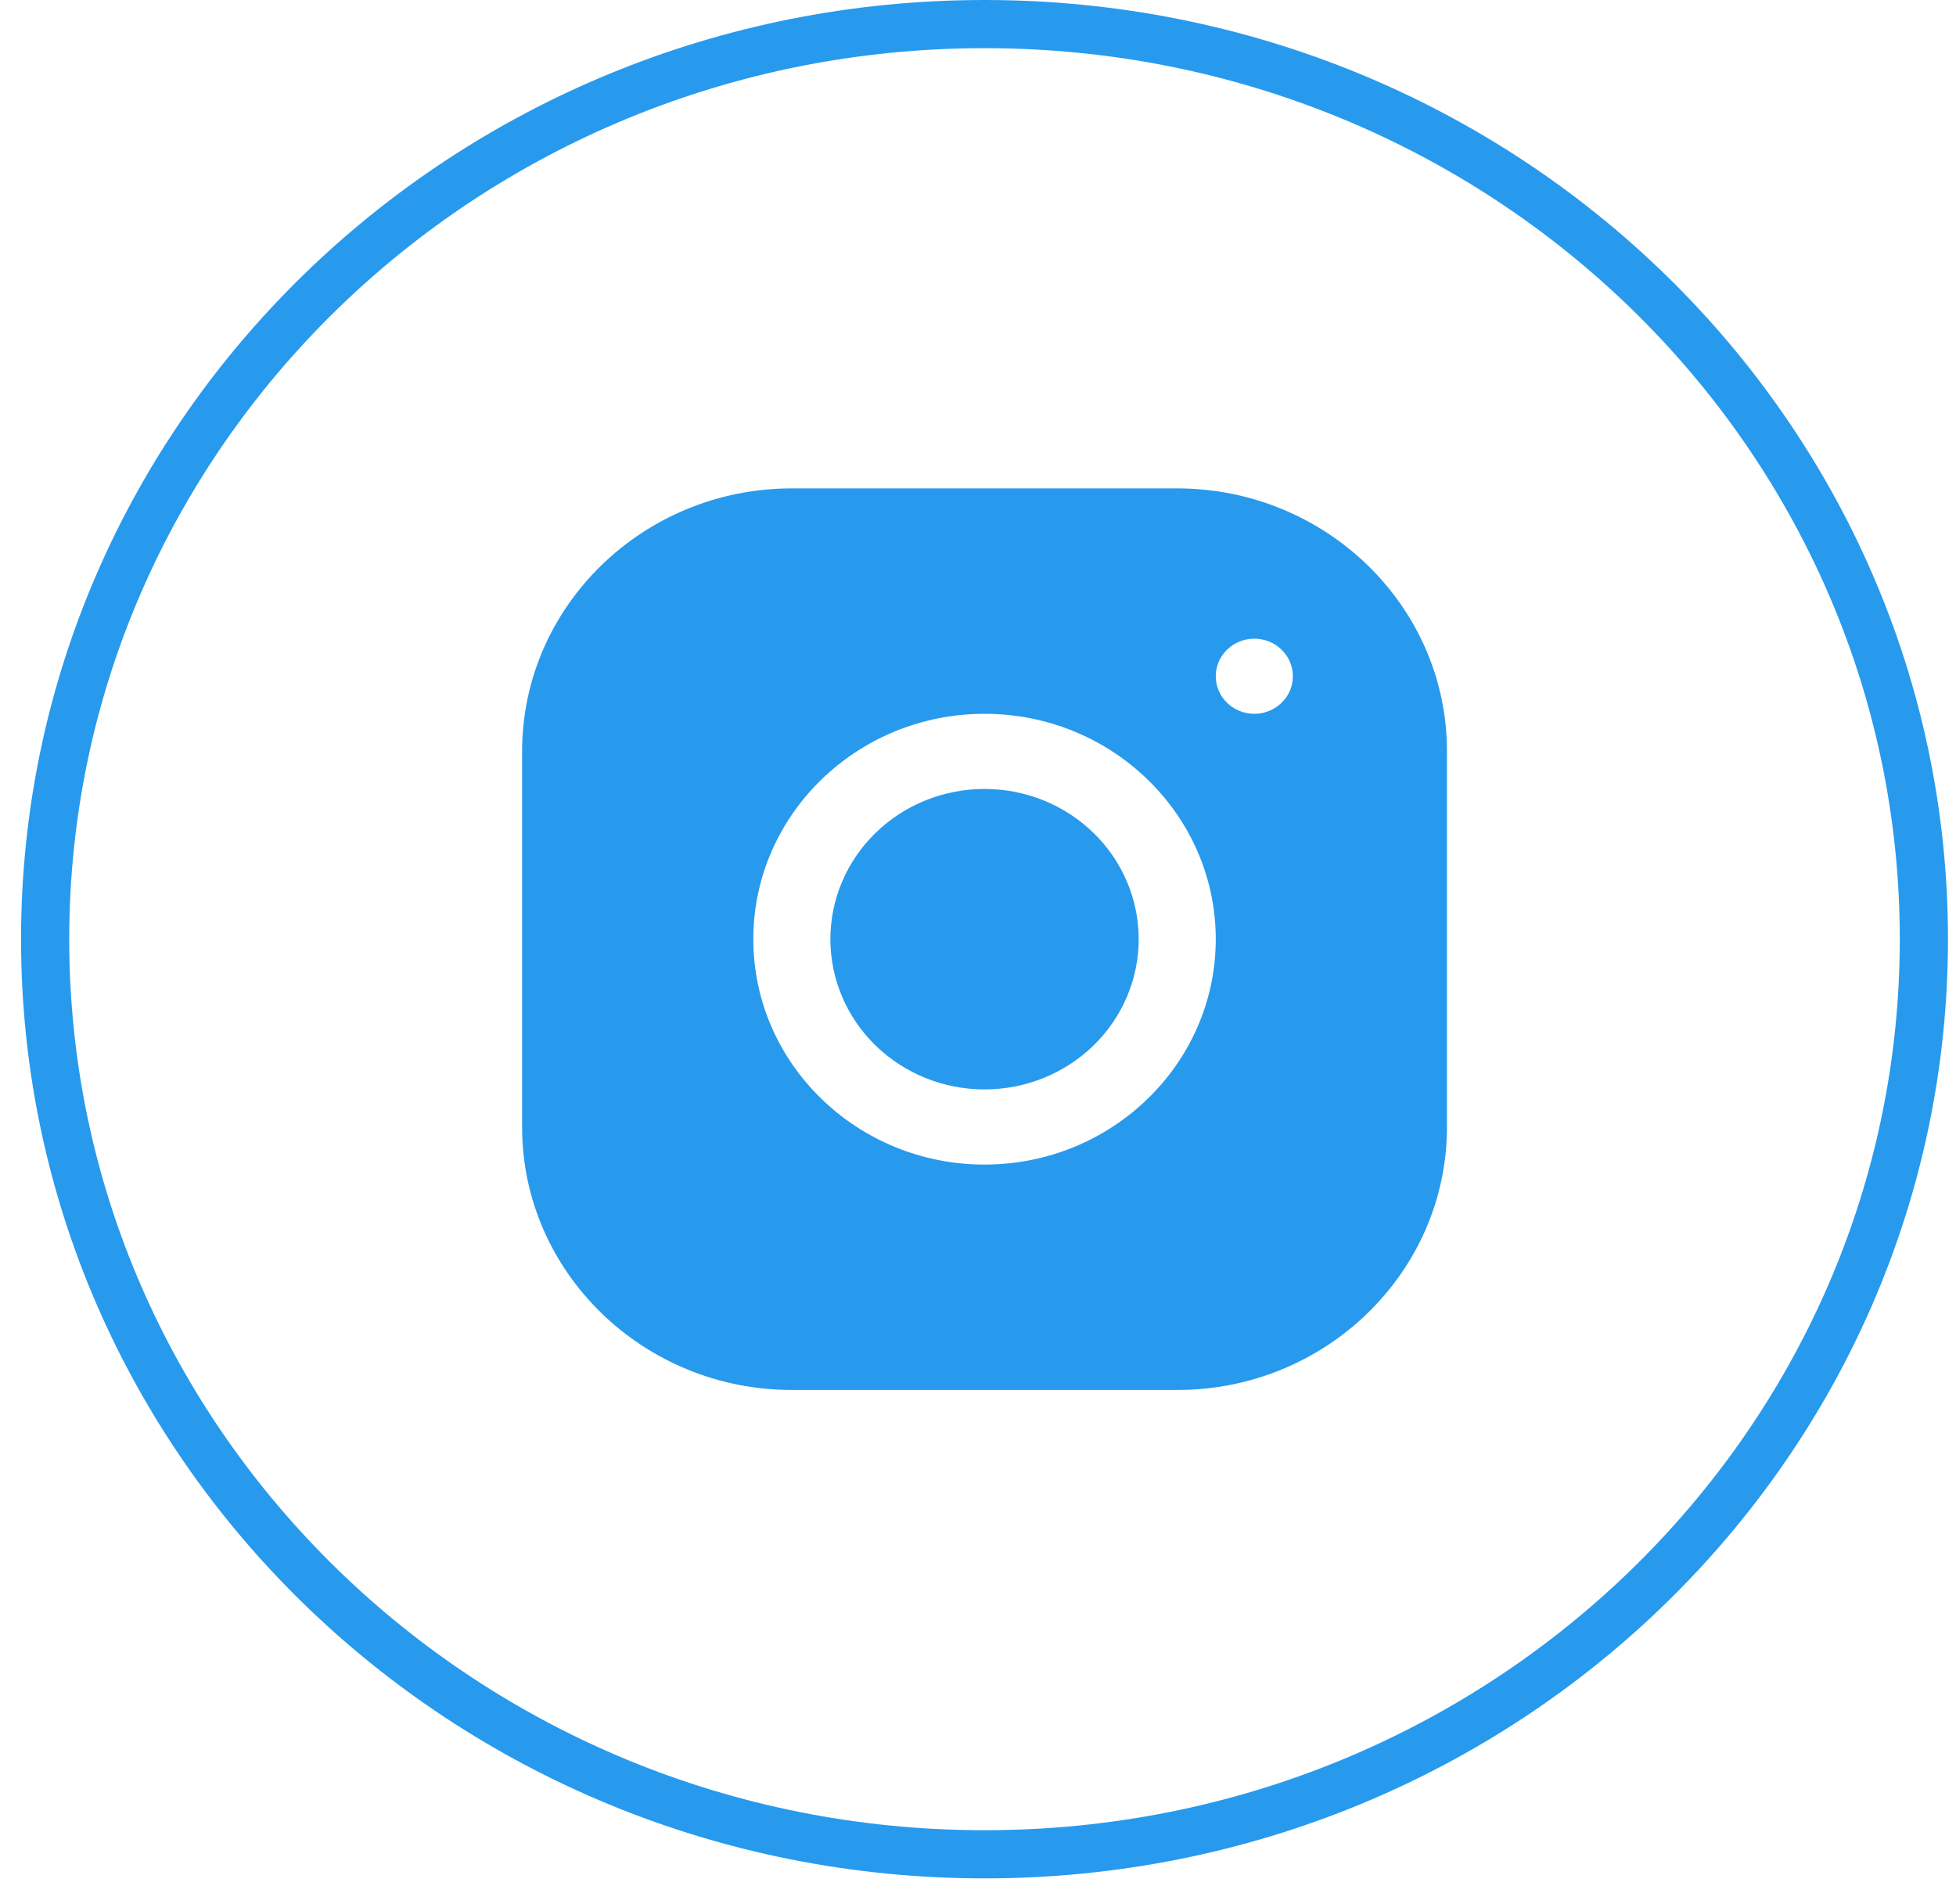 <svg width="38" height="37" viewBox="0 0 38 37" fill="none" xmlns="http://www.w3.org/2000/svg">
<path d="M37.376 18.25C37.376 28.059 29.217 36.031 19.127 36.031C9.036 36.031 0.877 28.059 0.877 18.25C0.877 8.44 9.036 0.468 19.127 0.468C29.217 0.468 37.376 8.44 37.376 18.25Z" stroke="#279AEE" stroke-width="0.936"/>
<path d="M15.382 9.49C12.493 9.49 10.143 11.783 10.143 14.601V21.901C10.143 24.718 12.495 27.009 15.385 27.009H22.872C25.761 27.009 28.111 24.716 28.111 21.898V14.598C28.111 11.781 25.759 9.49 22.869 9.49H15.382ZM24.368 12.41C24.781 12.41 25.117 12.737 25.117 13.14C25.117 13.543 24.781 13.87 24.368 13.87C23.955 13.87 23.619 13.543 23.619 13.14C23.619 12.737 23.955 12.41 24.368 12.41ZM19.127 13.87C21.604 13.87 23.619 15.834 23.619 18.25C23.619 20.665 21.604 22.629 19.127 22.629C16.649 22.629 14.635 20.665 14.635 18.25C14.635 15.834 16.649 13.87 19.127 13.87ZM19.127 15.33C18.333 15.33 17.571 15.637 17.009 16.185C16.448 16.732 16.132 17.475 16.132 18.25C16.132 19.024 16.448 19.767 17.009 20.314C17.571 20.862 18.333 21.169 19.127 21.169C19.921 21.169 20.683 20.862 21.245 20.314C21.806 19.767 22.122 19.024 22.122 18.25C22.122 17.475 21.806 16.732 21.245 16.185C20.683 15.637 19.921 15.33 19.127 15.33Z" fill="#279AEE"/>
</svg>
